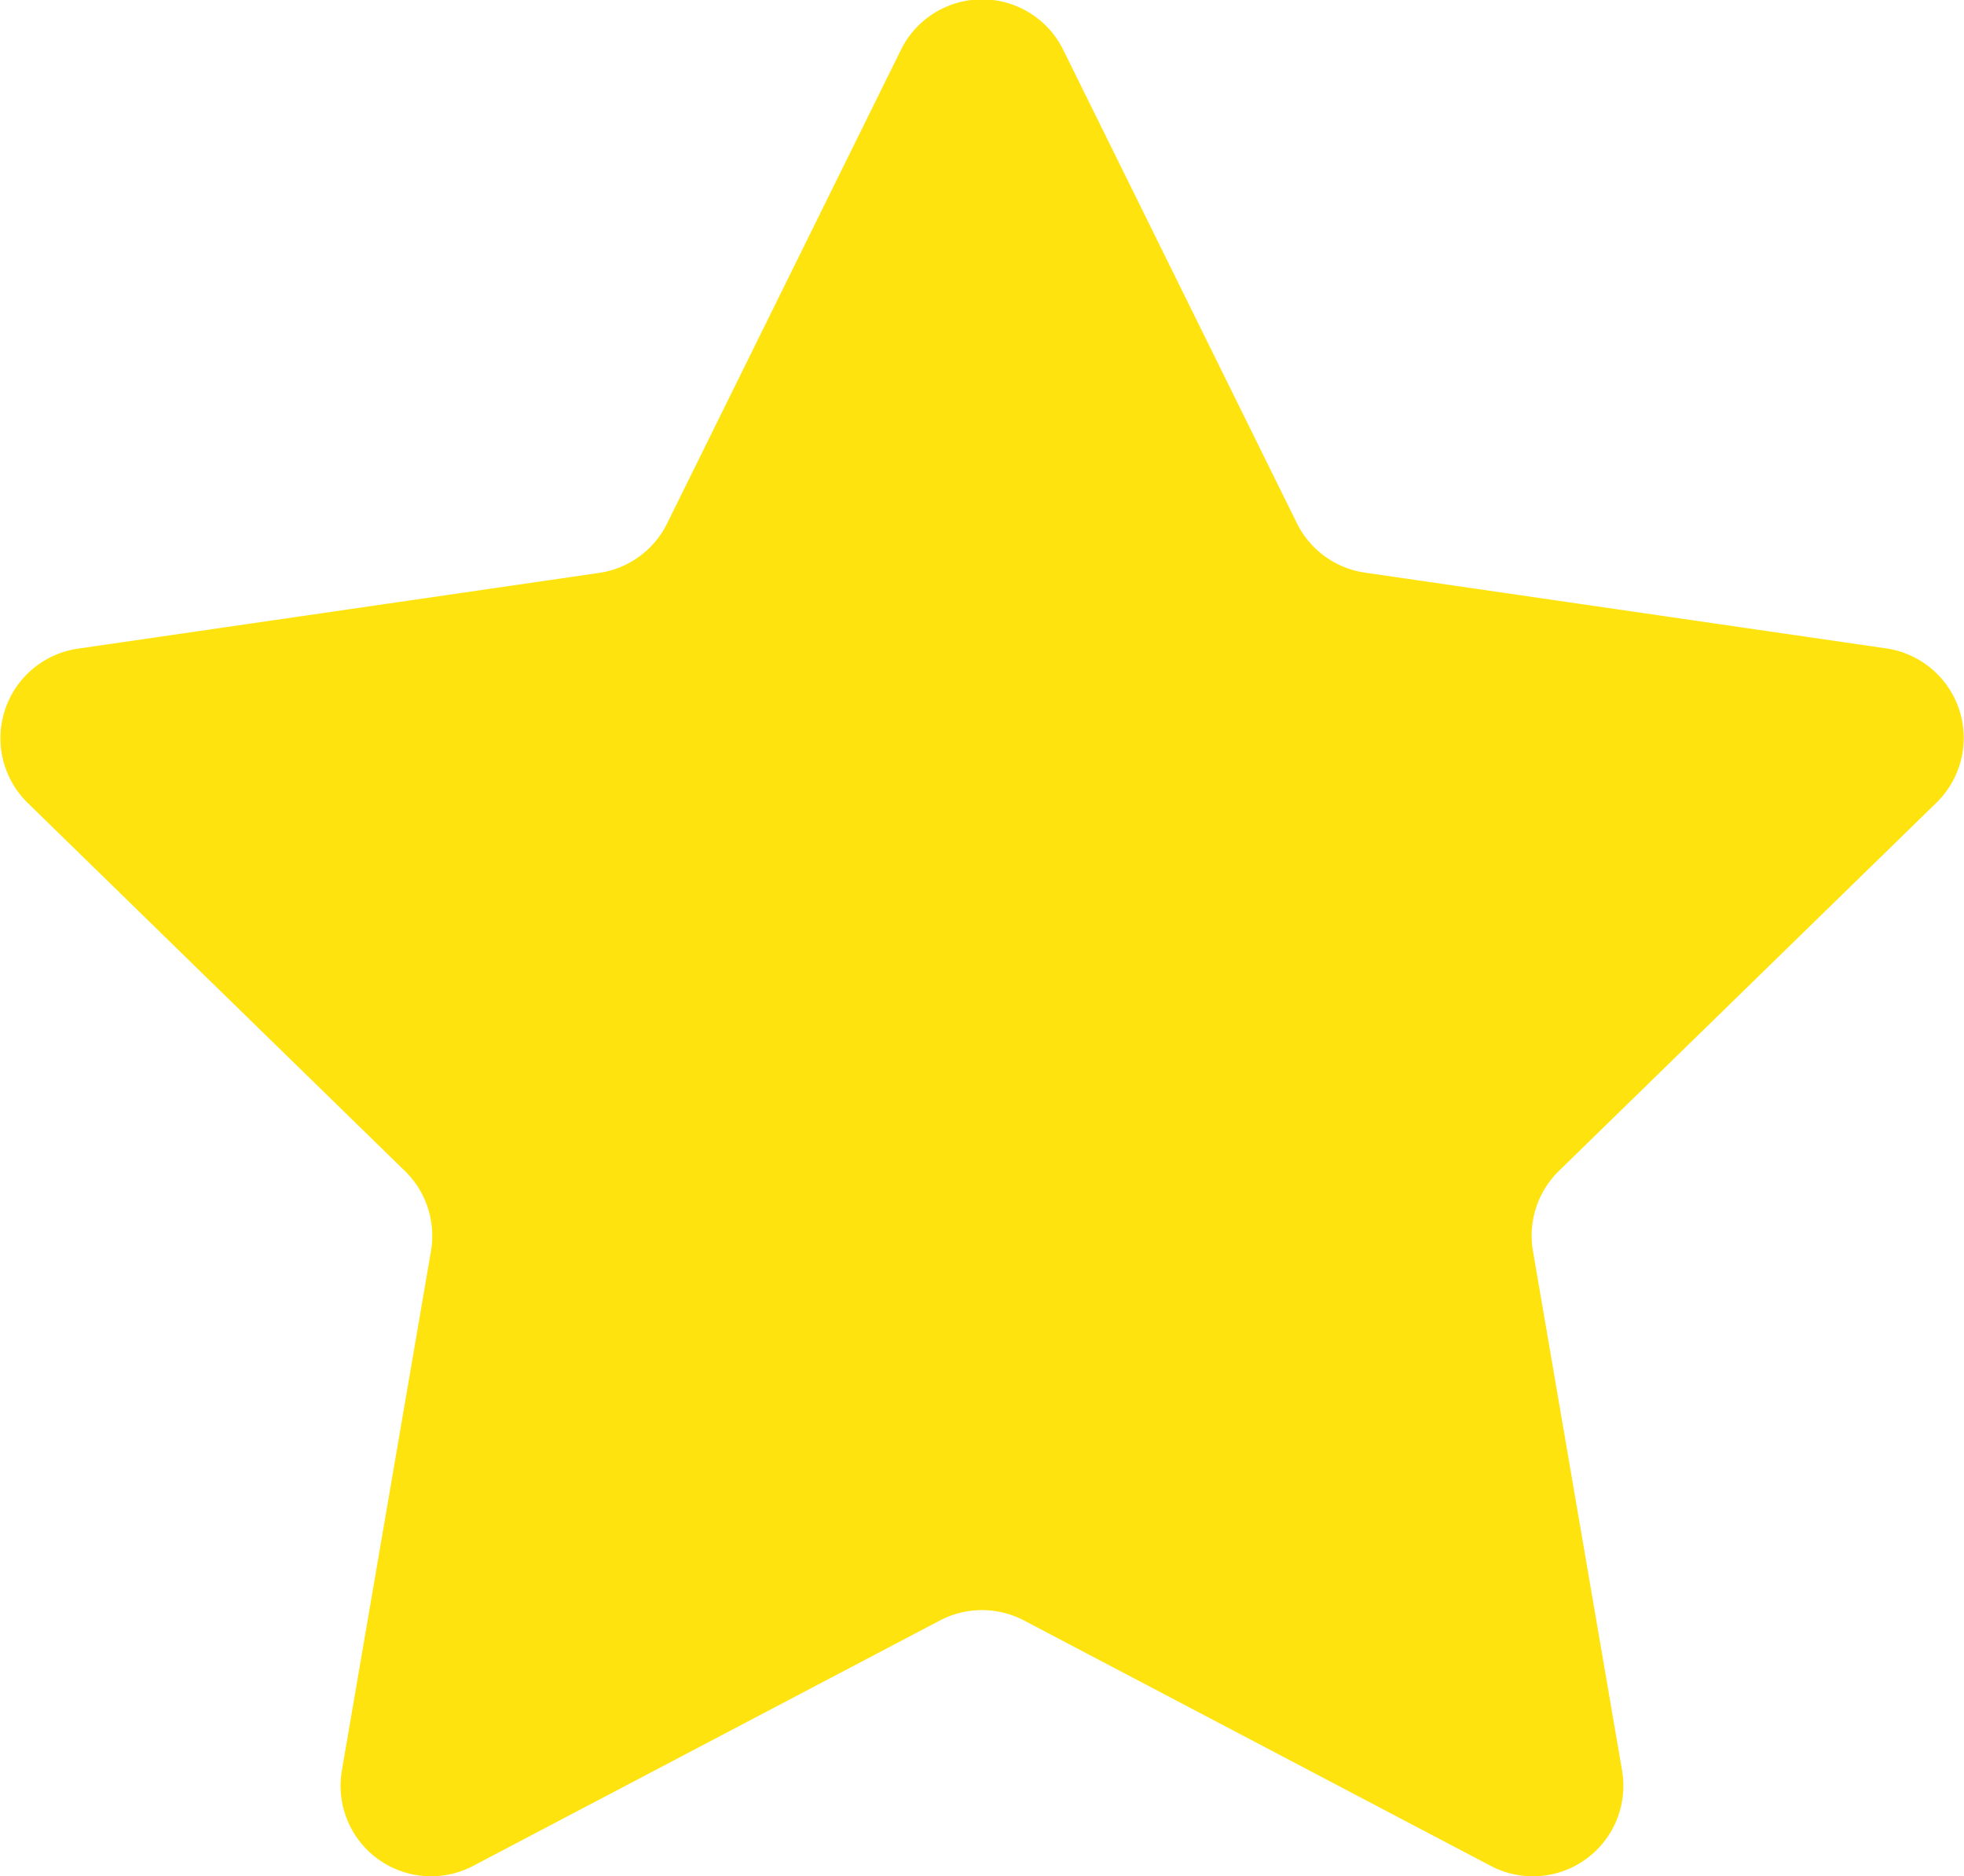 <svg xmlns="http://www.w3.org/2000/svg" width="21.706" height="20.737" viewBox="0 0 21.706 20.737">
  <path id="star" d="M15.4,4.687l2.579,5.225a1,1,0,0,0,.753.547l5.766.838A1,1,0,0,1,25.049,13L20.876,17.07a1,1,0,0,0-.288.885l.985,5.743a1,1,0,0,1-1.451,1.054L14.964,22.04a1,1,0,0,0-.931,0L8.875,24.752A1,1,0,0,1,7.424,23.7l.985-5.743a1,1,0,0,0-.288-.885L3.948,13A1,1,0,0,1,4.5,11.3l5.766-.838a1,1,0,0,0,.753-.547L13.6,4.687A1,1,0,0,1,15.4,4.687Z" transform="translate(-3.646 -4.13)" fill="#ffe30f"/>
</svg>
